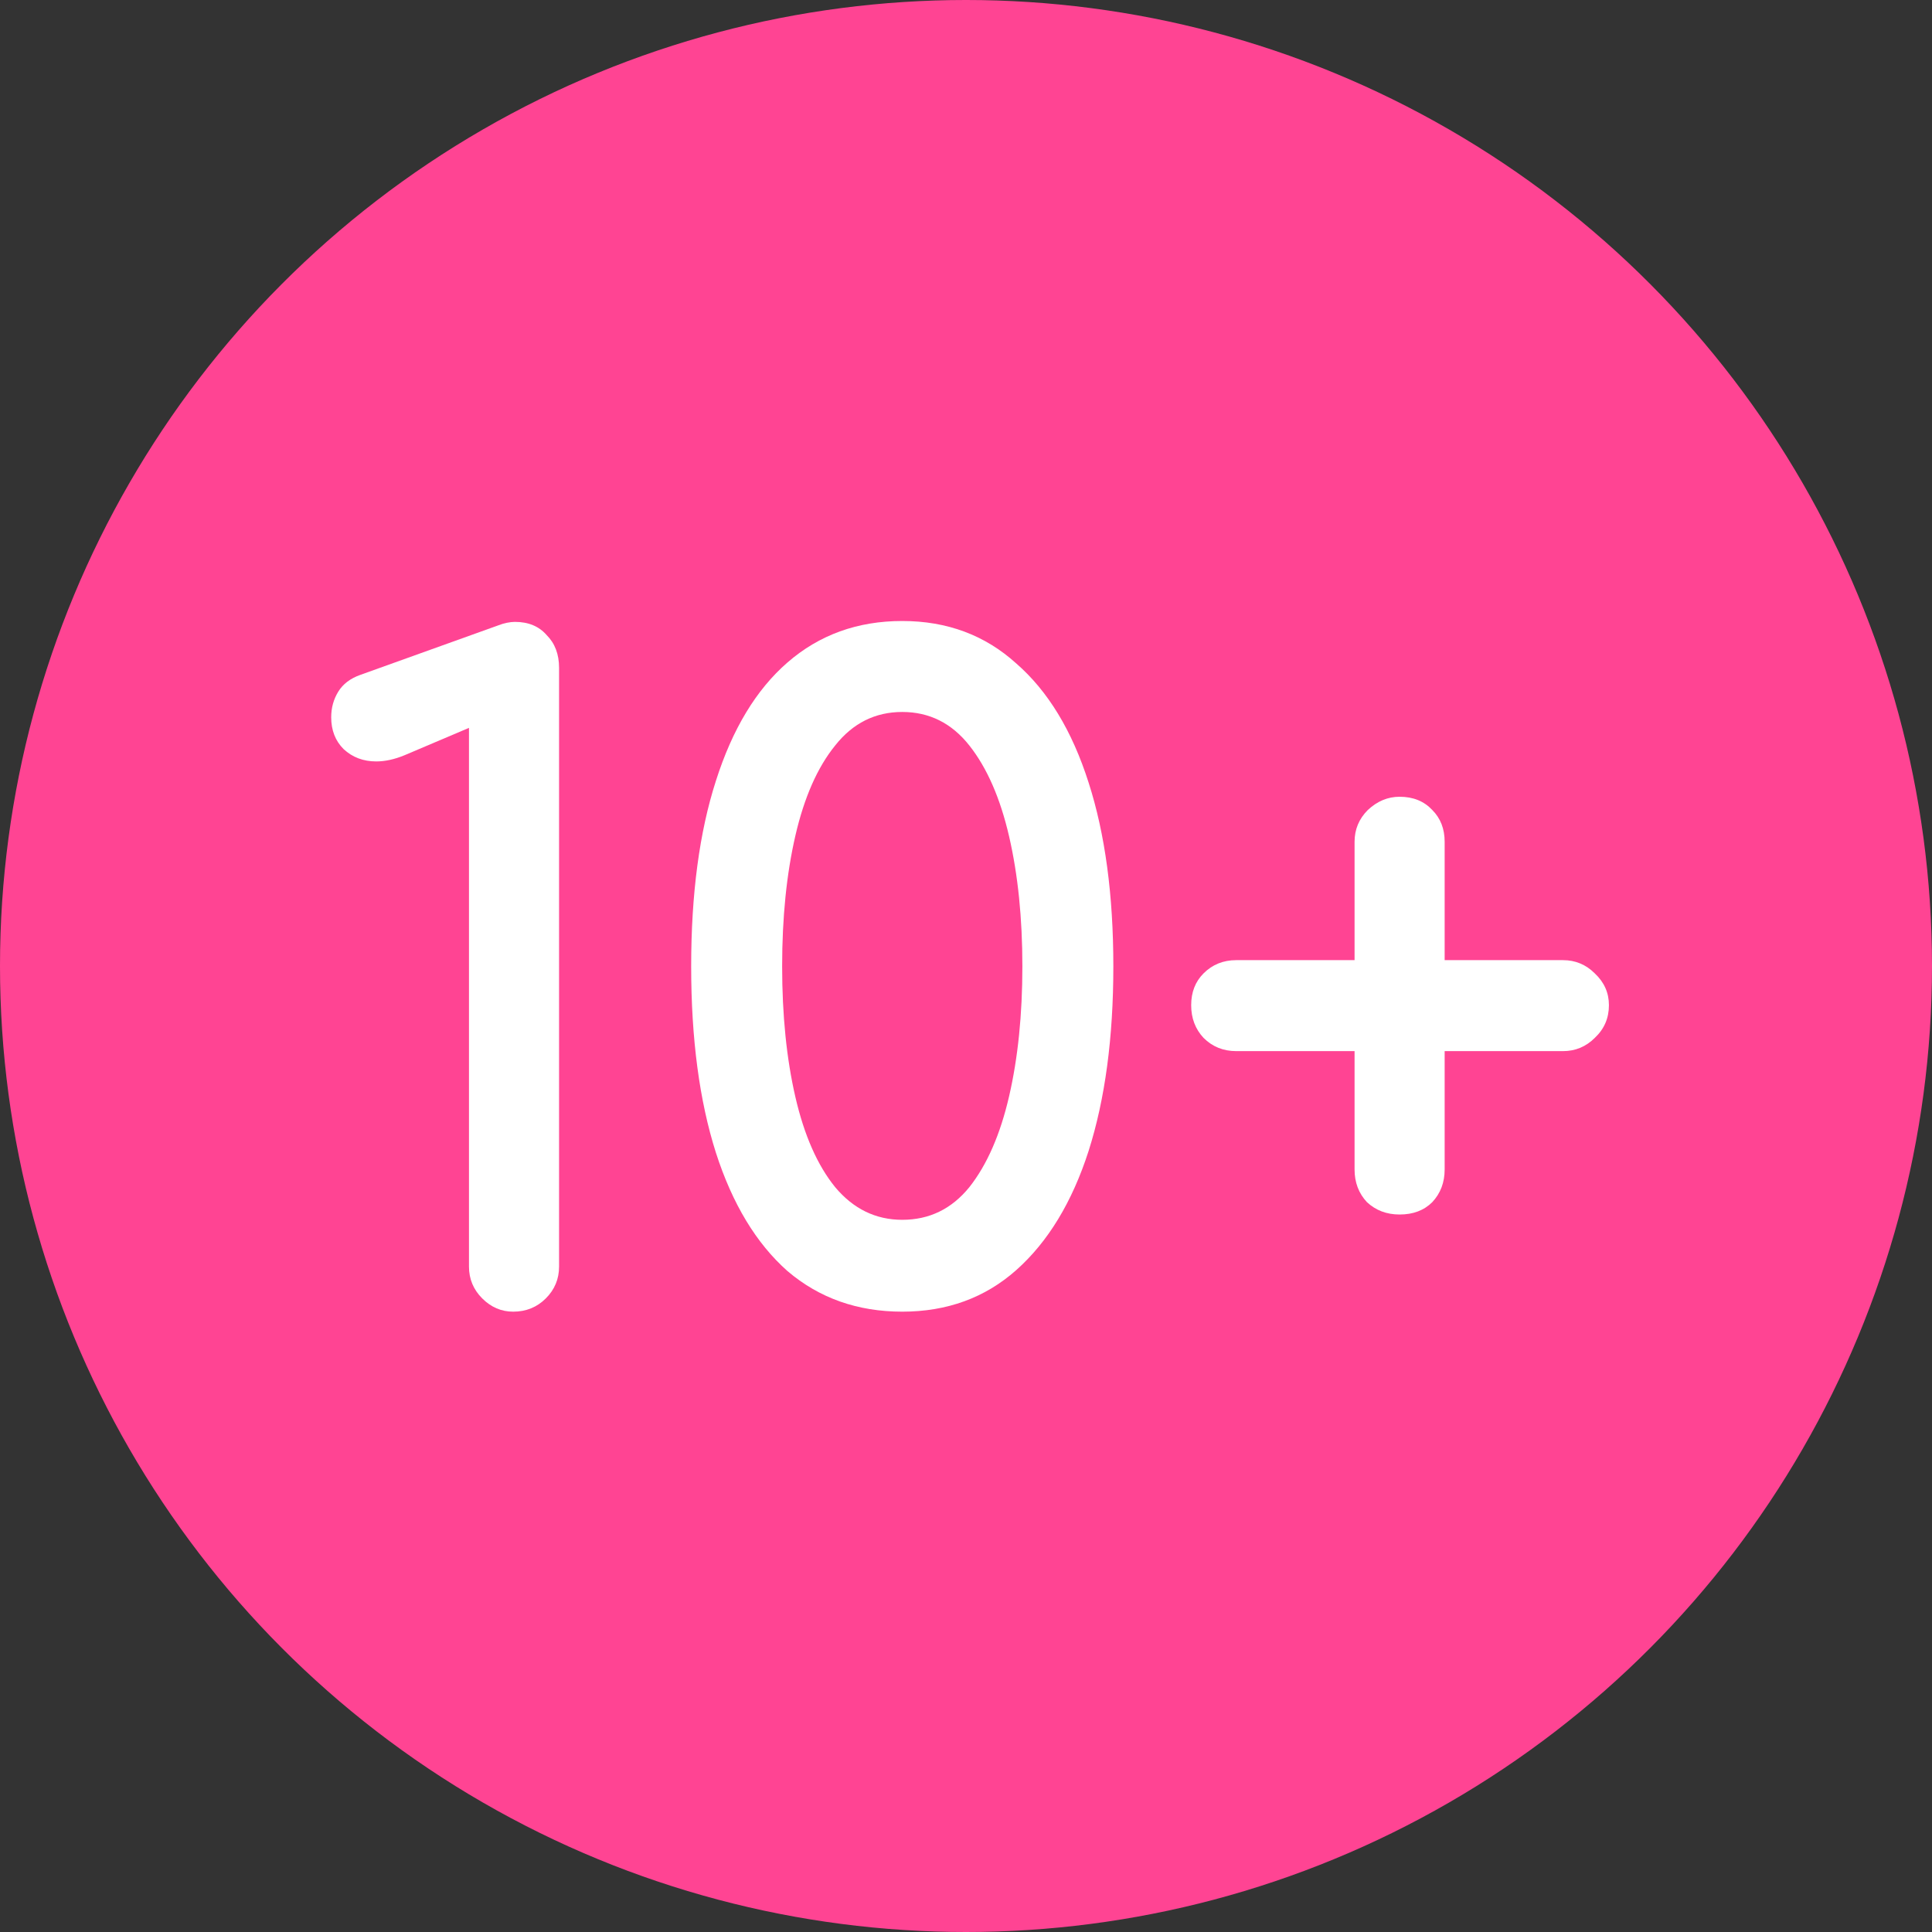 <svg width="140" height="140" viewBox="0 0 140 140" fill="none" xmlns="http://www.w3.org/2000/svg">
<rect x="0" y="0" width="140" height="140" fill="#333333" stroke="none"/>
<circle cx="70" cy="70" r="70" fill="#FF4493"/>
<path d="M37.184 95.048C36.331 95.048 35.584 94.728 34.944 94.088C34.304 93.448 33.984 92.68 33.984 91.784V52.744L29.312 54.728C28.587 55.027 27.904 55.176 27.264 55.176C26.325 55.176 25.536 54.877 24.896 54.28C24.299 53.683 24 52.915 24 51.976C24 51.293 24.171 50.675 24.512 50.12C24.853 49.565 25.387 49.16 26.112 48.904L36.096 45.32C36.309 45.235 36.523 45.171 36.736 45.128C36.949 45.085 37.141 45.064 37.312 45.064C38.293 45.064 39.061 45.384 39.616 46.024C40.213 46.621 40.512 47.411 40.512 48.392V91.784C40.512 92.68 40.192 93.448 39.552 94.088C38.912 94.728 38.123 95.048 37.184 95.048Z" fill="white"/>
<path d="M65.381 95.048C62.138 95.048 59.365 94.067 57.061 92.104C54.8 90.099 53.072 87.24 51.877 83.528C50.682 79.773 50.085 75.272 50.085 70.024C50.085 64.776 50.682 60.296 51.877 56.584C53.072 52.829 54.8 49.971 57.061 48.008C59.365 46.003 62.138 45 65.381 45C68.624 45 71.376 46.024 73.637 48.072C75.941 50.077 77.69 52.957 78.885 56.712C80.08 60.424 80.677 64.861 80.677 70.024C80.677 75.187 80.08 79.645 78.885 83.4C77.69 87.112 75.941 89.992 73.637 92.04C71.376 94.045 68.624 95.048 65.381 95.048ZM65.381 88.392C67.344 88.392 68.965 87.603 70.245 86.024C71.525 84.403 72.485 82.205 73.125 79.432C73.765 76.659 74.085 73.523 74.085 70.024C74.085 66.525 73.765 63.389 73.125 60.616C72.485 57.843 71.525 55.645 70.245 54.024C68.965 52.403 67.344 51.592 65.381 51.592C63.418 51.592 61.797 52.403 60.517 54.024C59.237 55.603 58.277 57.779 57.637 60.552C56.997 63.325 56.677 66.483 56.677 70.024C56.677 73.565 56.997 76.723 57.637 79.496C58.277 82.269 59.237 84.445 60.517 86.024C61.84 87.603 63.461 88.392 65.381 88.392Z" fill="white"/>
<path d="M101.421 88.008C100.482 88.008 99.693 87.709 99.053 87.112C98.456 86.472 98.157 85.683 98.157 84.744V76.168H89.581C88.642 76.168 87.853 75.848 87.213 75.208C86.616 74.568 86.317 73.779 86.317 72.84C86.317 71.901 86.616 71.133 87.213 70.536C87.853 69.896 88.642 69.576 89.581 69.576H98.157V61C98.157 60.104 98.477 59.336 99.117 58.696C99.8 58.056 100.568 57.736 101.421 57.736C102.402 57.736 103.192 58.056 103.789 58.696C104.386 59.293 104.685 60.061 104.685 61V69.576H113.261C114.157 69.576 114.925 69.896 115.565 70.536C116.248 71.176 116.589 71.944 116.589 72.84C116.589 73.779 116.248 74.568 115.565 75.208C114.925 75.848 114.157 76.168 113.261 76.168H104.685V84.744C104.685 85.683 104.386 86.472 103.789 87.112C103.192 87.709 102.402 88.008 101.421 88.008Z" fill="white"/>
</svg>
